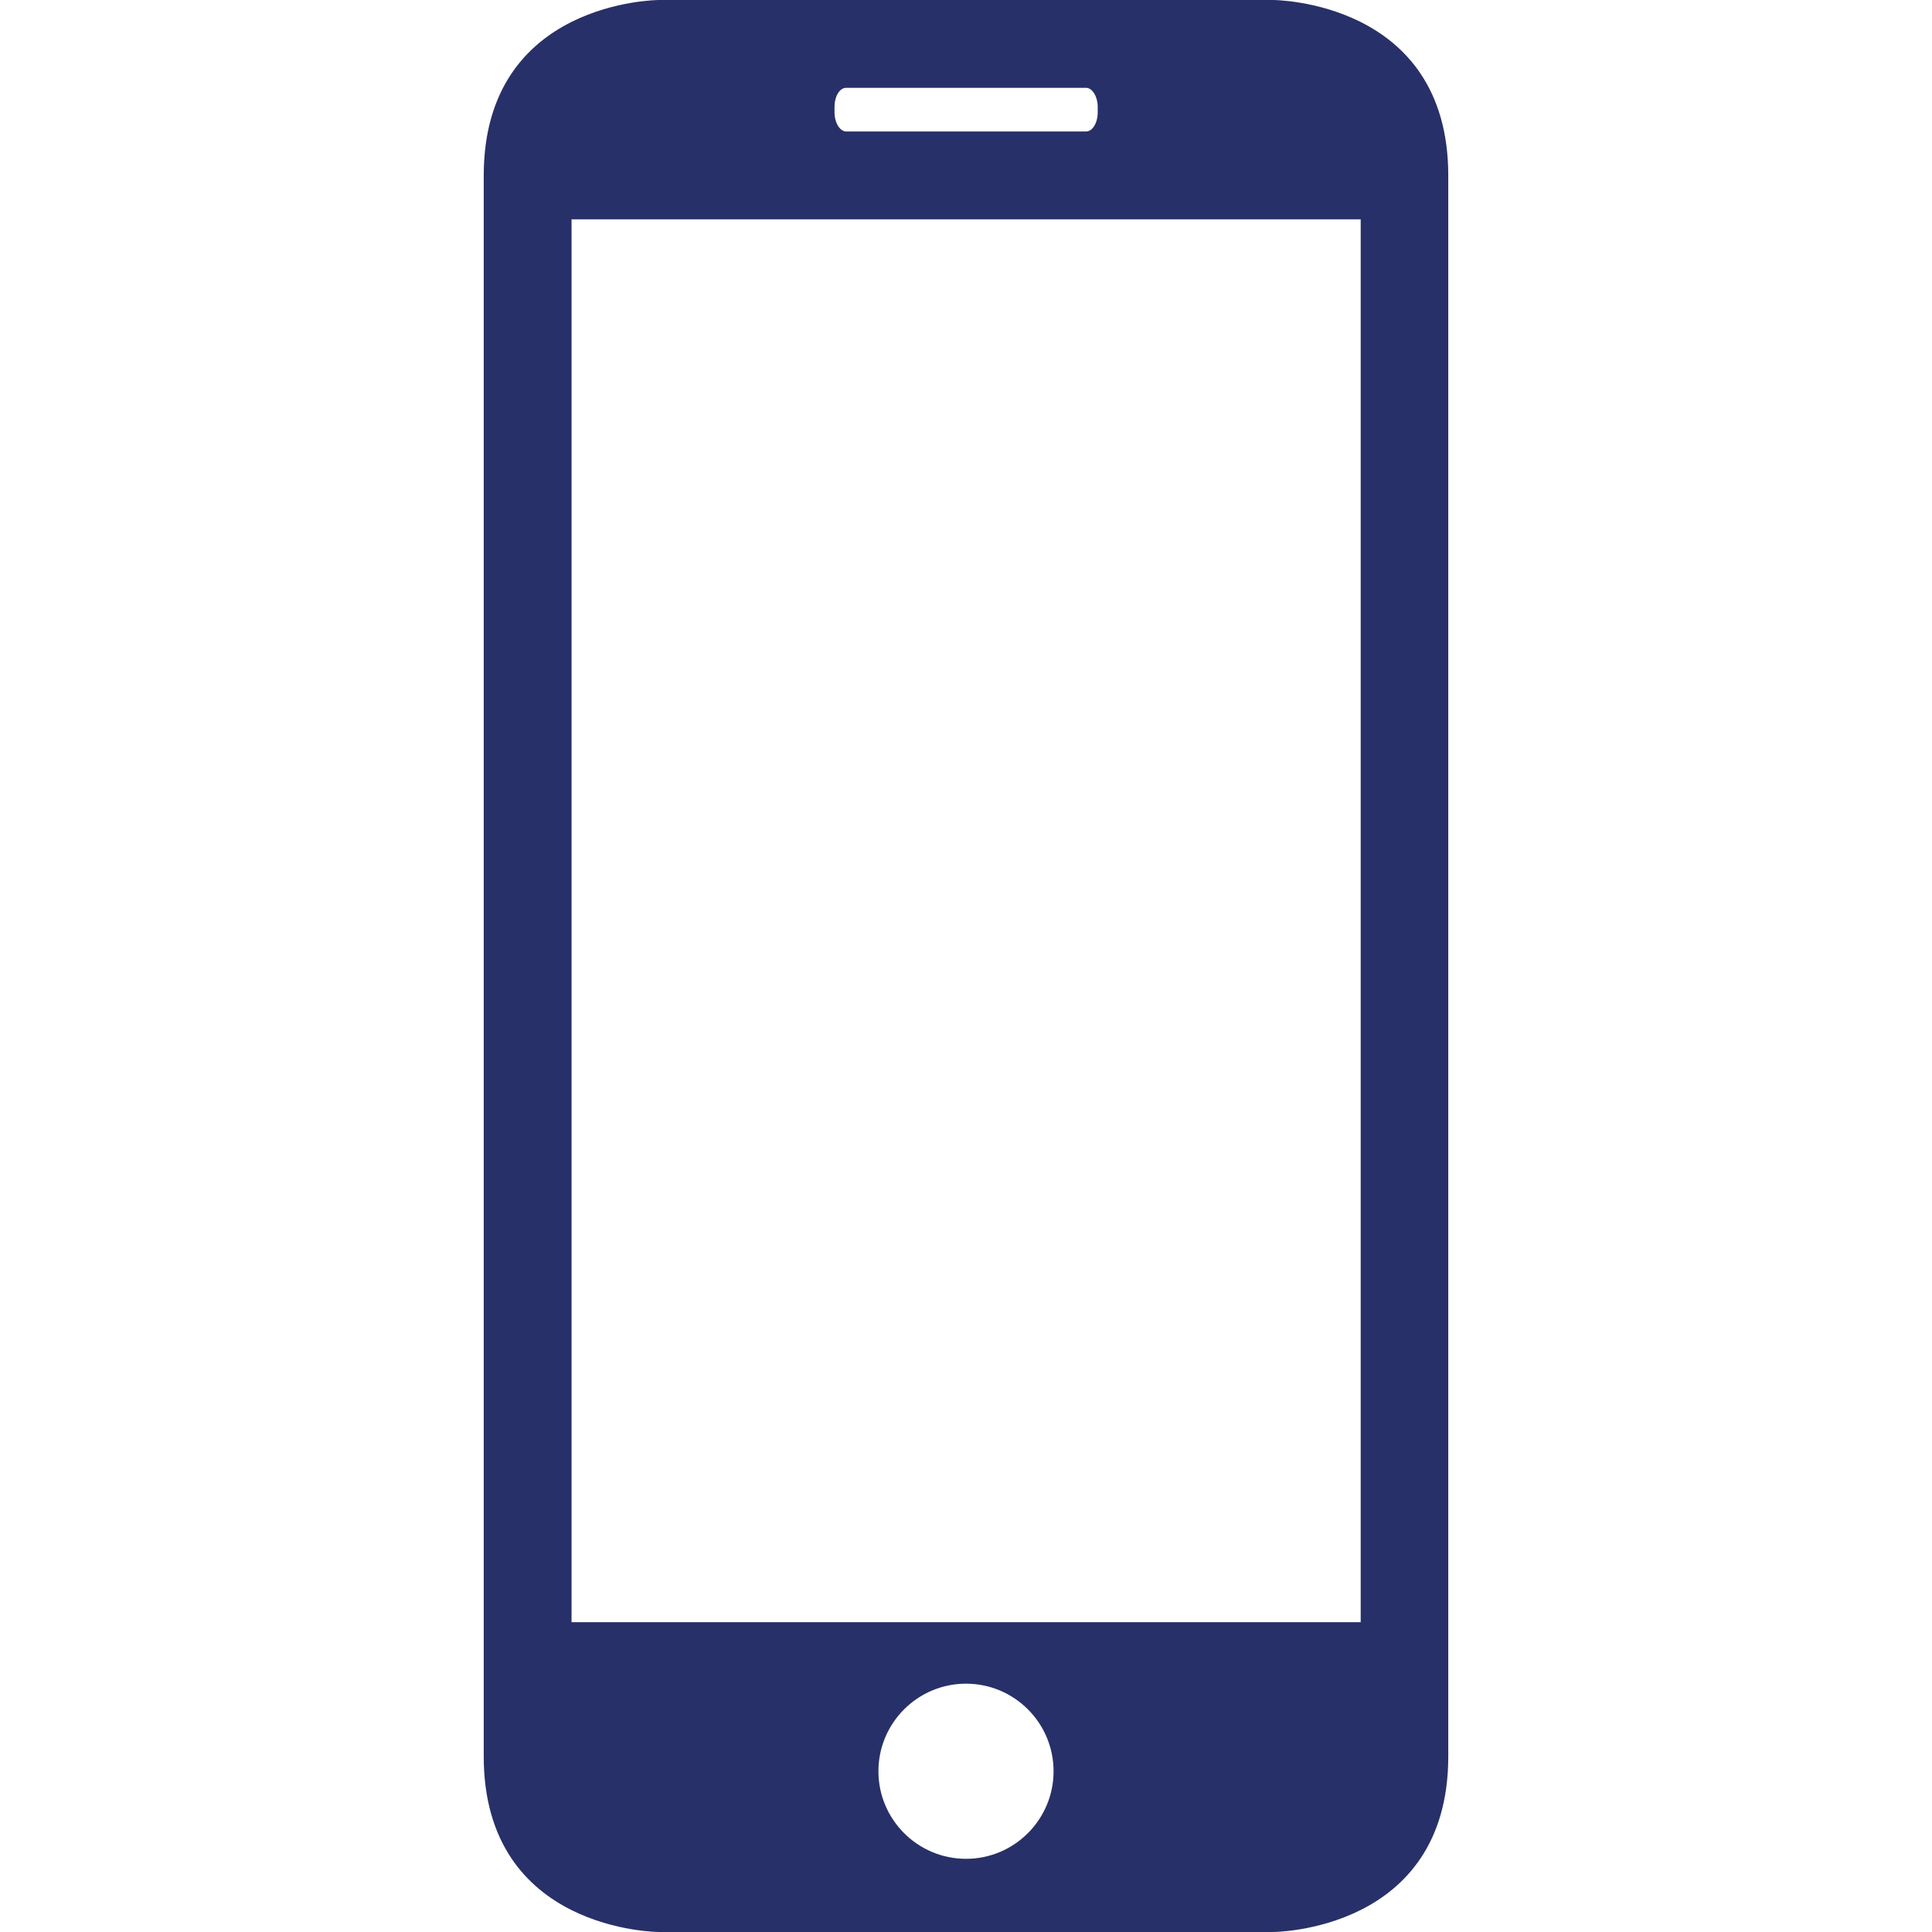 <?xml version="1.0" encoding="utf-8"?>
<!-- Generator: Adobe Illustrator 24.0.0, SVG Export Plug-In . SVG Version: 6.00 Build 0)  -->
<svg version="1.1" id="Capa_1" xmlns="http://www.w3.org/2000/svg" xmlns:xlink="http://www.w3.org/1999/xlink" x="0px" y="0px"
	 viewBox="0 0 792 792" style="enable-background:new 0 0 792 792;" xml:space="preserve">
<style type="text/css">
	.st0{fill:#273068;}
</style>
<g>
	<path class="st0" d="M521.8,792c0,0,71.9,0,71.9-72V72c0-72-71.9-72-71.9-72H270.2c0,0-71.9,0-71.9,72v648c0,72,71.9,72,71.9,72
		H521.8z M396,762c-19.8,0-35.9-16.1-35.9-35.9c0-19.8,16.1-35.9,35.9-35.9c19.8,0,35.9,16.1,35.9,35.9
		C431.9,745.9,415.8,762,396,762z M342.1,43.9c0-4.5,2.1-7.9,4.8-7.9h98.3c2.6,0,4.8,3.6,4.8,7.9V46c0,4.5-2.2,7.9-4.8,7.9h-98.3
		c-2.6,0-4.8-3.6-4.8-7.9V43.9z M234.3,89.9h323.5V665H234.3V89.9z"/>
</g>
</svg>
